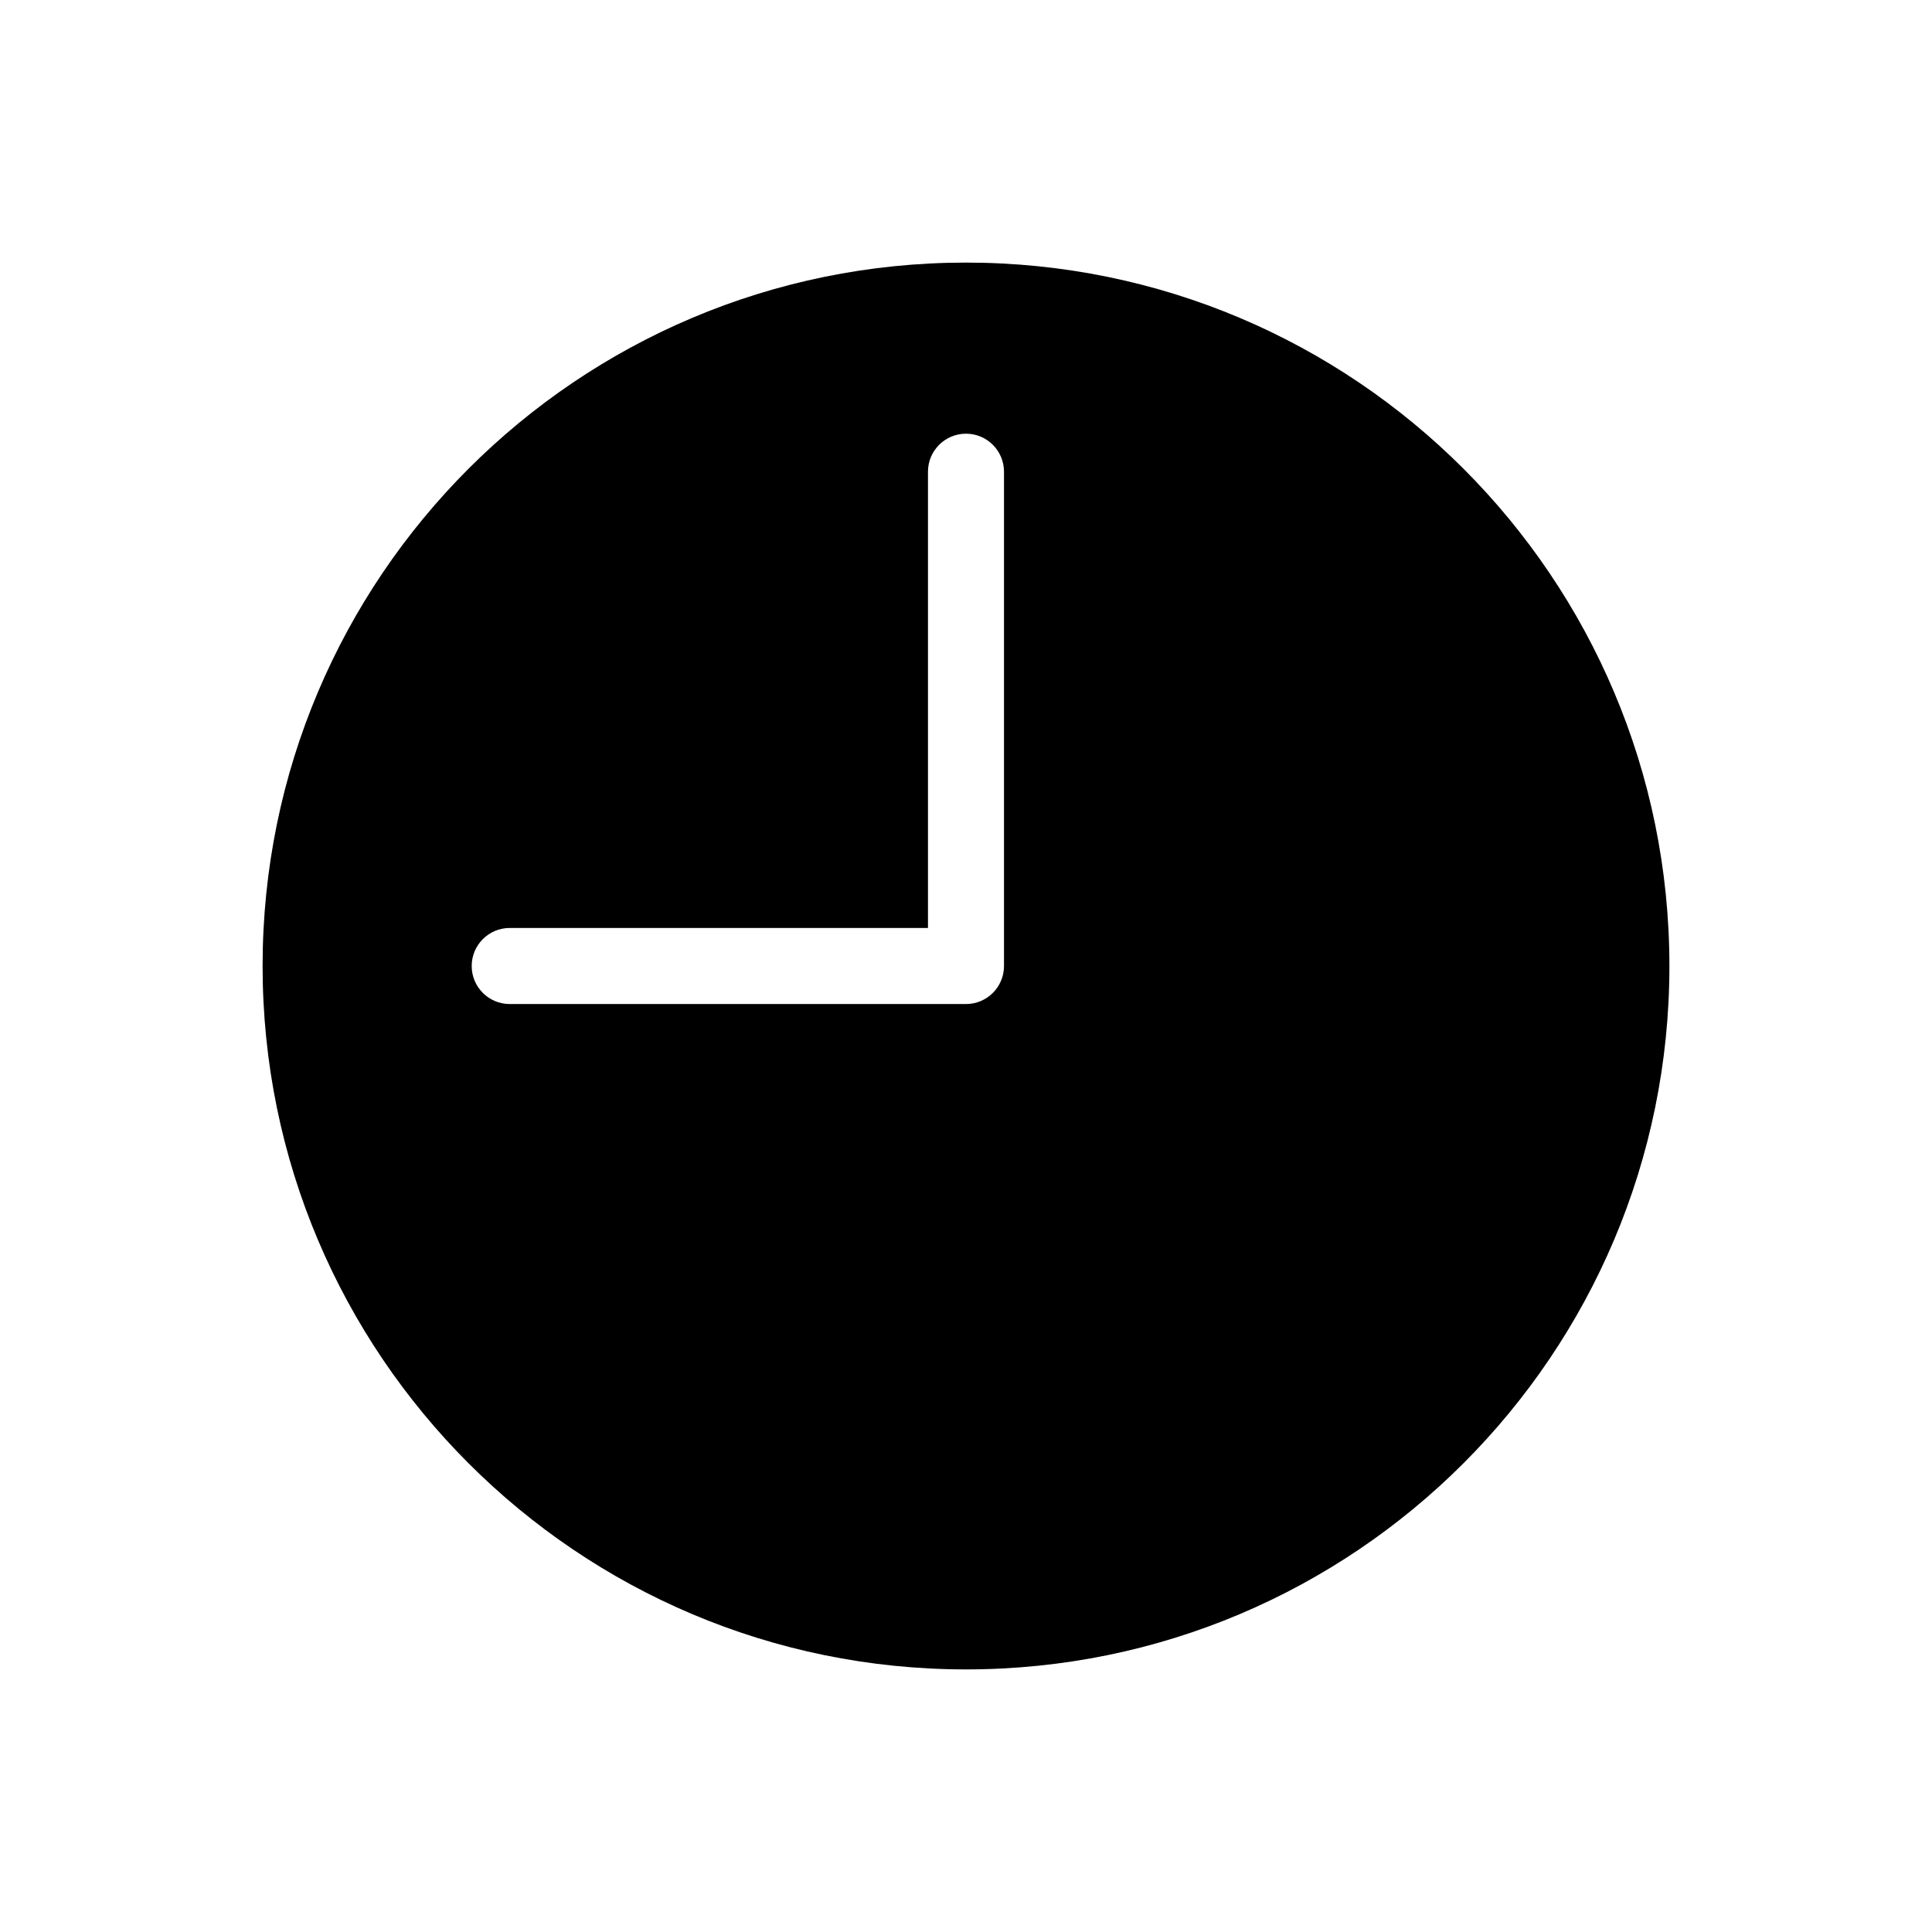 <?xml version="1.0" encoding="UTF-8"?>
<!-- The Best Svg Icon site in the world: iconSvg.co, Visit us! https://iconsvg.co -->
<svg fill="#000000" width="800px" height="800px" version="1.1" viewBox="144 144 512 512" xmlns="http://www.w3.org/2000/svg">
 <path d="m400 213.59c102.95 0 186.41 83.457 186.41 186.41 0 102.95-83.461 186.41-186.41 186.41s-186.41-83.461-186.41-186.41 83.461-186.41 186.41-186.41zm0 45.344c-5.566 0-10.078 4.512-10.078 10.078v120.91h-110.84c-5.566 0-10.078 4.512-10.078 10.078s4.512 10.078 10.078 10.078h120.91c5.566 0 10.078-4.512 10.078-10.078v-130.99c0-5.566-4.512-10.078-10.078-10.078z"/>
</svg>